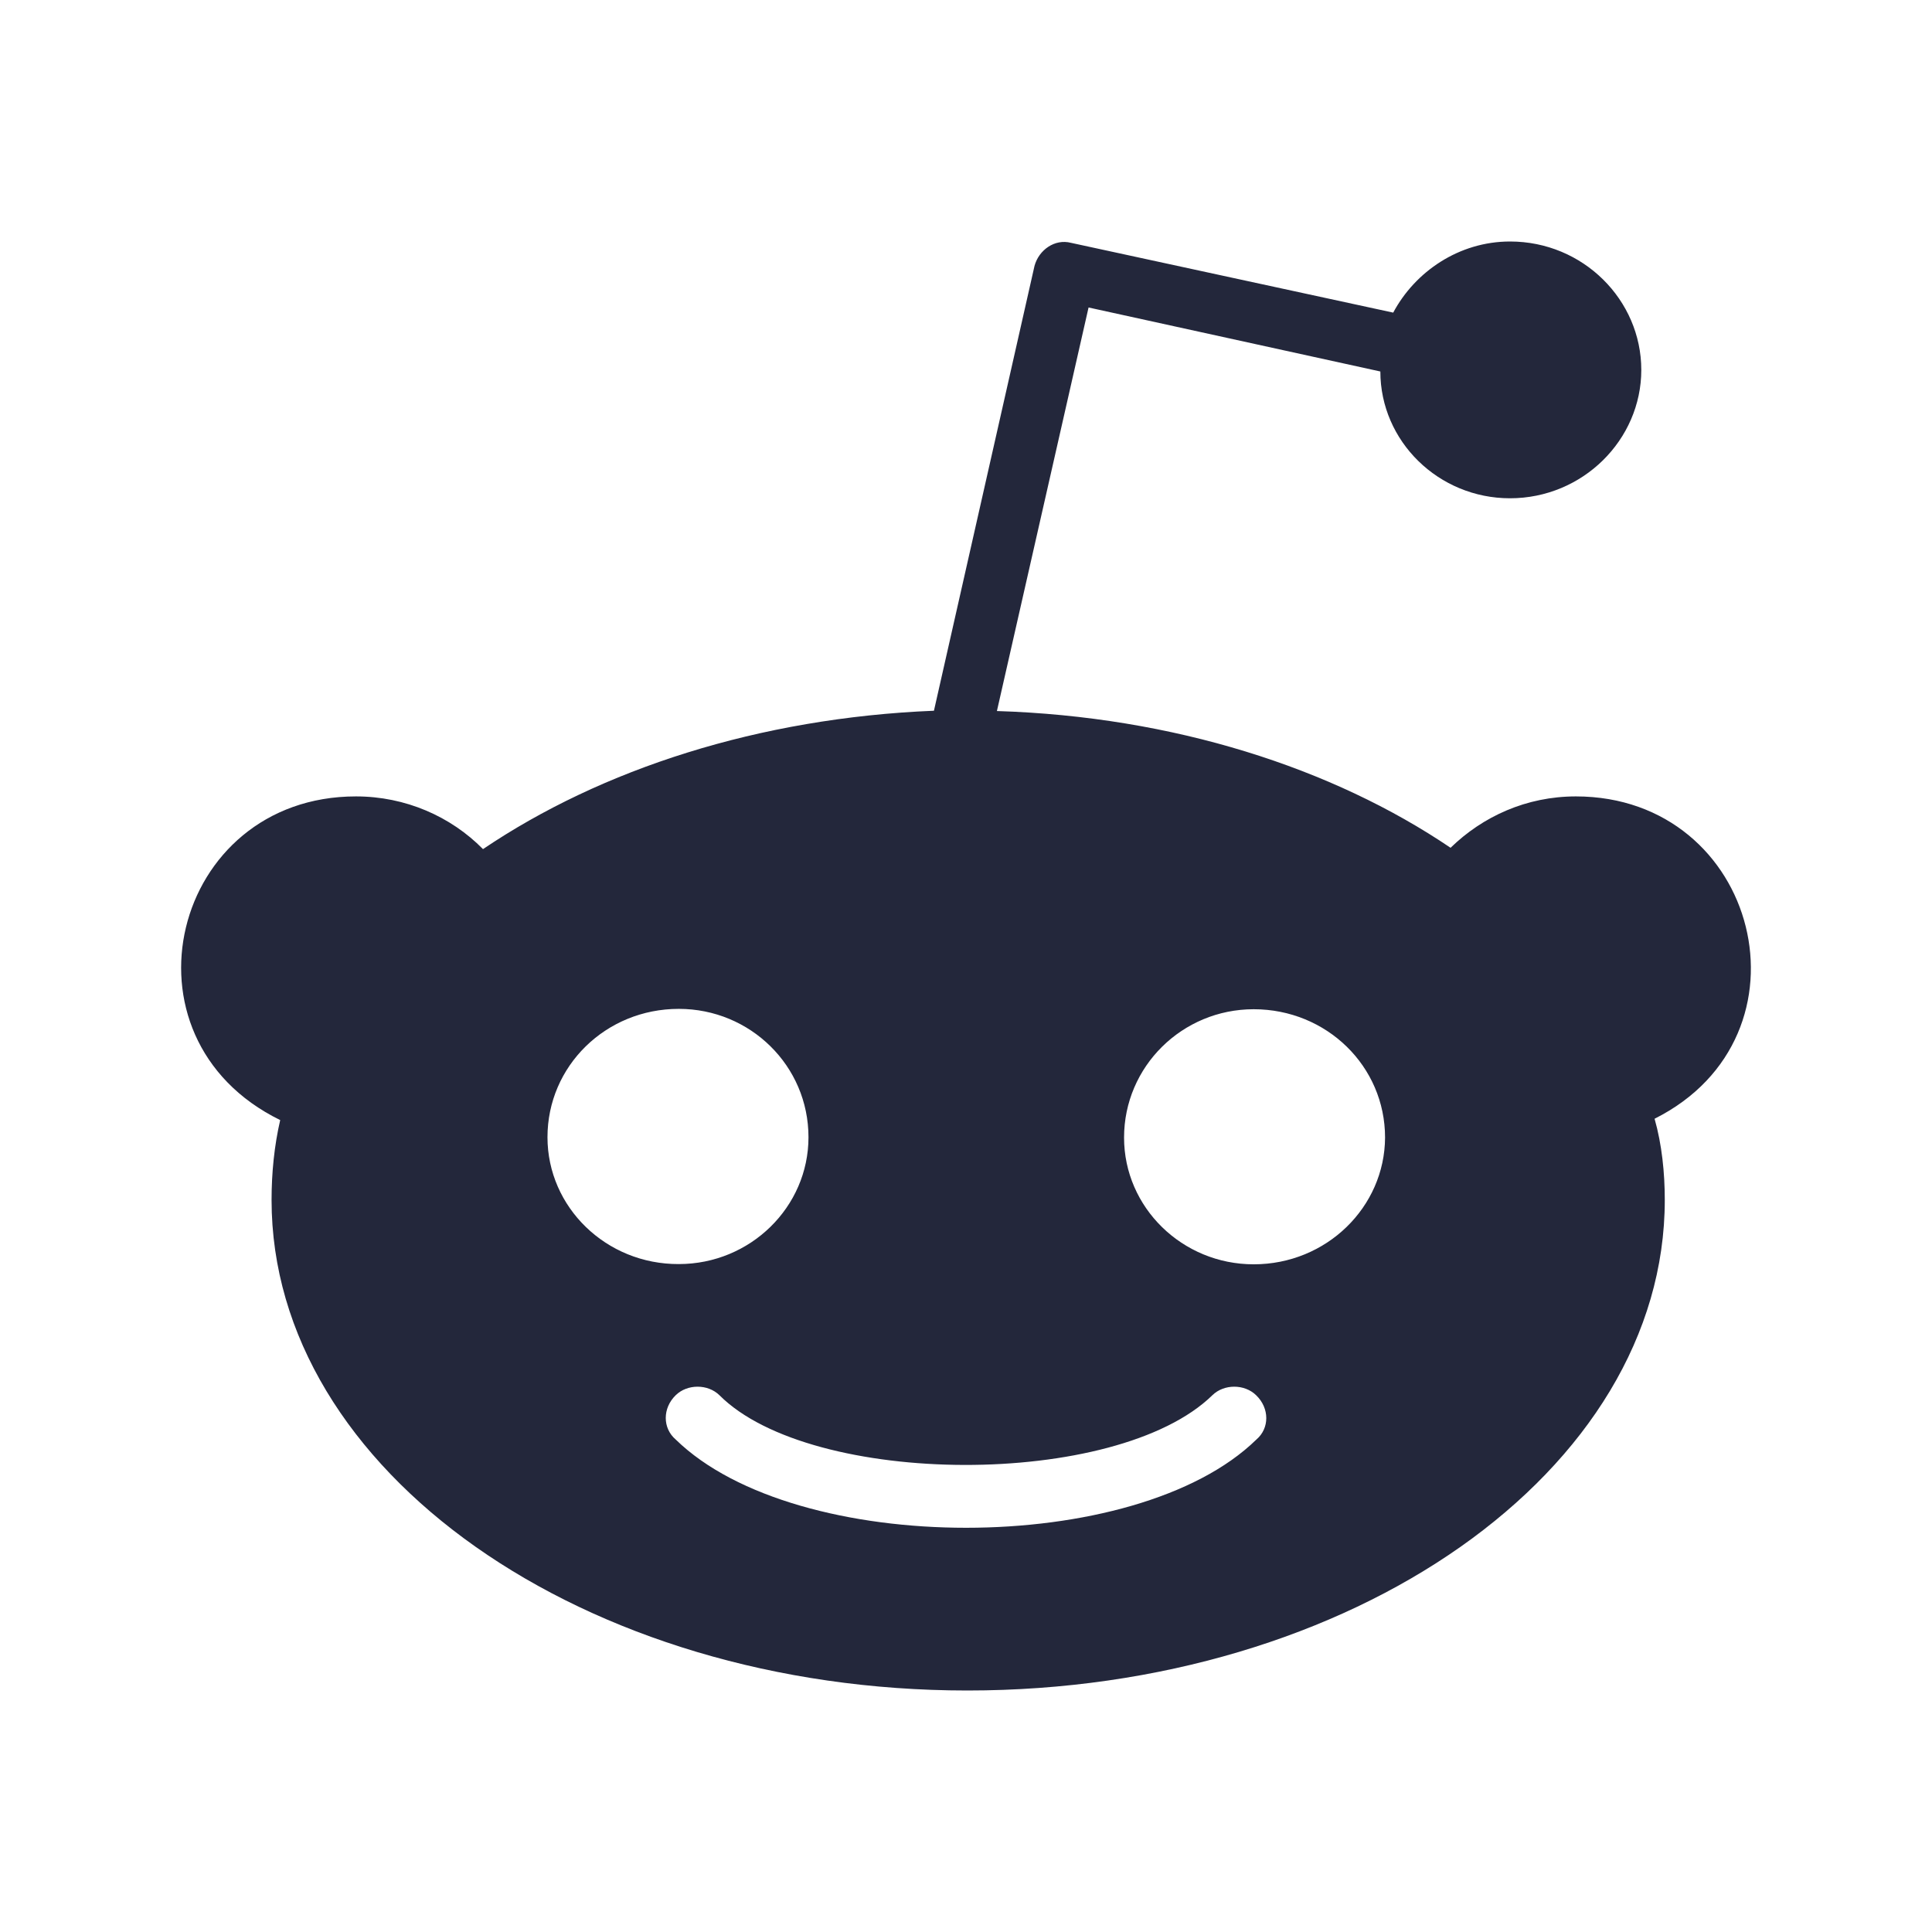 <svg width="32" height="32" viewBox="0 0 32 32" fill="none" xmlns="http://www.w3.org/2000/svg">
<g id="Icon">
<path id="Vector" d="M26.102 13.191C25.281 13.191 24.558 13.524 24.026 14.042C22.071 12.719 19.434 11.868 16.512 11.777L18.03 5.093L22.863 6.153C22.863 7.309 23.827 8.253 25.01 8.253C26.216 8.253 27.185 7.284 27.185 6.127C27.185 4.969 26.222 4 25.011 4C24.167 4 23.439 4.498 23.076 5.178L17.739 4.022C17.47 3.952 17.207 4.14 17.135 4.403L15.469 11.772C12.57 11.89 9.961 12.74 8 14.064C7.468 13.524 6.717 13.191 5.896 13.191C2.849 13.191 1.852 17.186 4.641 18.552C4.543 18.975 4.498 19.426 4.498 19.875C4.498 24.363 9.671 28 16.023 28C22.401 28 27.574 24.363 27.574 19.875C27.574 19.426 27.526 18.954 27.405 18.53C30.139 17.159 29.132 13.193 26.102 13.191ZM9.068 18.836C9.068 17.658 10.032 16.71 11.243 16.71C12.426 16.71 13.391 17.652 13.391 18.836C13.391 19.993 12.427 20.937 11.243 20.937C10.037 20.942 9.068 19.993 9.068 18.836ZM20.81 23.843C18.816 25.792 13.188 25.792 11.192 23.843C10.972 23.655 10.972 23.323 11.192 23.109C11.384 22.921 11.724 22.921 11.916 23.109C13.439 24.636 18.492 24.662 20.081 23.109C20.273 22.921 20.613 22.921 20.805 23.109C21.029 23.324 21.029 23.656 20.81 23.843ZM20.765 20.941C19.582 20.941 18.618 19.999 18.618 18.842C18.618 17.664 19.582 16.716 20.765 16.716C21.971 16.716 22.941 17.658 22.941 18.842C22.935 19.993 21.971 20.941 20.765 20.941Z" fill="#23273B"/>
</g>
</svg>
